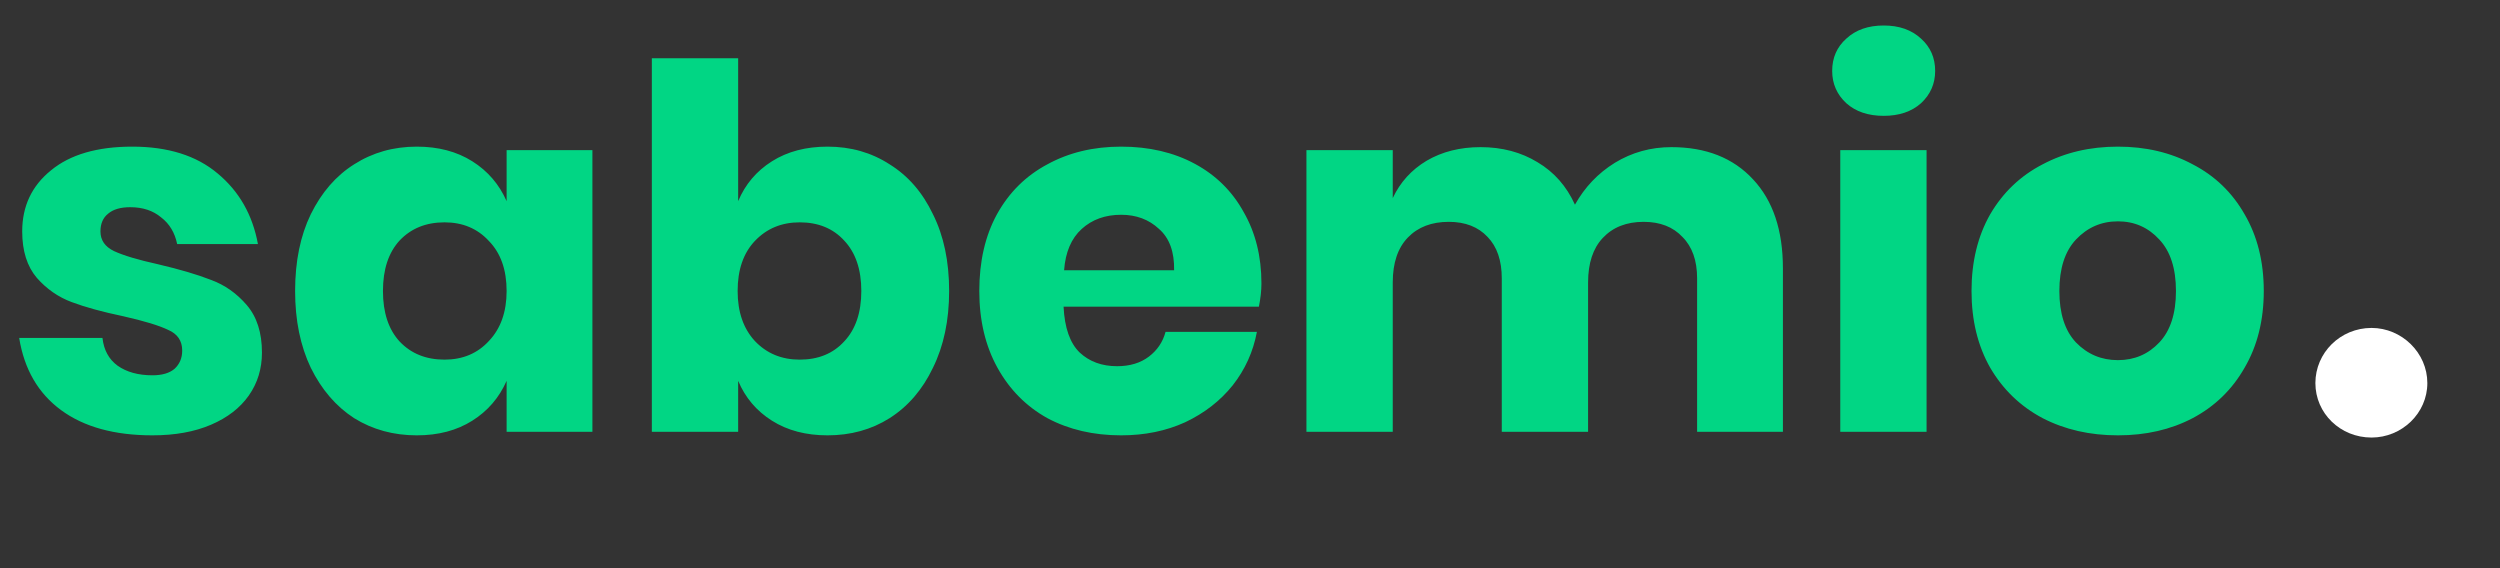 <svg width="110" height="25" viewBox="0 0 110 25" fill="none" xmlns="http://www.w3.org/2000/svg">
<rect x="0" y="0" width="110" height="25" fill="#333333" stroke="none"/>
<g clip-path="url(#clip0_910_374)">
<path d="M5.819 6.452C7.388 6.452 8.639 6.844 9.572 7.629C10.52 8.414 11.112 9.45 11.349 10.738H7.795C7.692 10.235 7.455 9.843 7.085 9.561C6.729 9.265 6.278 9.117 5.73 9.117C5.301 9.117 4.975 9.213 4.753 9.406C4.531 9.583 4.42 9.843 4.42 10.183C4.42 10.568 4.619 10.857 5.019 11.049C5.434 11.242 6.078 11.434 6.951 11.627C7.899 11.849 8.676 12.078 9.283 12.315C9.89 12.537 10.416 12.907 10.86 13.426C11.304 13.944 11.526 14.64 11.526 15.513C11.526 16.224 11.334 16.853 10.949 17.401C10.564 17.949 10.009 18.378 9.283 18.689C8.558 19 7.699 19.155 6.707 19.155C5.034 19.155 3.694 18.785 2.687 18.045C1.68 17.305 1.066 16.246 0.844 14.869H4.508C4.568 15.402 4.79 15.809 5.175 16.091C5.574 16.372 6.085 16.513 6.707 16.513C7.136 16.513 7.462 16.416 7.684 16.224C7.906 16.017 8.017 15.75 8.017 15.424C8.017 14.995 7.81 14.691 7.396 14.514C6.996 14.321 6.337 14.121 5.419 13.914C4.501 13.722 3.746 13.514 3.154 13.292C2.561 13.07 2.051 12.715 1.621 12.226C1.192 11.723 0.977 11.042 0.977 10.183C0.977 9.073 1.399 8.177 2.243 7.496C3.087 6.8 4.279 6.452 5.819 6.452ZM18.338 6.452C19.285 6.452 20.099 6.667 20.78 7.096C21.462 7.525 21.965 8.11 22.291 8.851V6.607H26.066V19H22.291V16.757C21.965 17.497 21.462 18.082 20.78 18.511C20.099 18.941 19.285 19.155 18.338 19.155C17.316 19.155 16.398 18.904 15.584 18.4C14.784 17.882 14.148 17.142 13.674 16.18C13.215 15.217 12.985 14.092 12.985 12.804C12.985 11.501 13.215 10.376 13.674 9.428C14.148 8.466 14.784 7.733 15.584 7.229C16.398 6.711 17.316 6.452 18.338 6.452ZM19.559 9.783C18.745 9.783 18.086 10.05 17.582 10.583C17.094 11.116 16.85 11.856 16.85 12.804C16.85 13.751 17.094 14.492 17.582 15.025C18.086 15.558 18.745 15.824 19.559 15.824C20.359 15.824 21.01 15.55 21.513 15.002C22.032 14.455 22.291 13.722 22.291 12.804C22.291 11.871 22.032 11.138 21.513 10.605C21.01 10.057 20.359 9.783 19.559 9.783ZM36.41 6.452C37.431 6.452 38.342 6.711 39.141 7.229C39.956 7.733 40.592 8.466 41.051 9.428C41.525 10.376 41.762 11.501 41.762 12.804C41.762 14.092 41.525 15.217 41.051 16.18C40.592 17.142 39.956 17.882 39.141 18.4C38.342 18.904 37.431 19.155 36.41 19.155C35.462 19.155 34.648 18.941 33.967 18.511C33.286 18.082 32.79 17.497 32.479 16.757V19H28.681V2.565H32.479V8.851C32.79 8.11 33.286 7.525 33.967 7.096C34.648 6.667 35.462 6.452 36.41 6.452ZM35.188 9.783C34.389 9.783 33.73 10.057 33.212 10.605C32.708 11.138 32.456 11.871 32.456 12.804C32.456 13.722 32.708 14.455 33.212 15.002C33.73 15.55 34.389 15.824 35.188 15.824C36.002 15.824 36.654 15.558 37.143 15.025C37.646 14.492 37.898 13.751 37.898 12.804C37.898 11.856 37.646 11.116 37.143 10.583C36.654 10.05 36.002 9.783 35.188 9.783ZM55.503 12.471C55.503 12.781 55.466 13.122 55.392 13.492H46.797C46.842 14.425 47.079 15.099 47.508 15.513C47.938 15.913 48.485 16.113 49.152 16.113C49.714 16.113 50.181 15.972 50.551 15.691C50.921 15.41 51.165 15.047 51.284 14.603H55.303C55.141 15.476 54.785 16.261 54.237 16.957C53.69 17.638 52.994 18.178 52.15 18.578C51.306 18.963 50.366 19.155 49.329 19.155C48.115 19.155 47.034 18.904 46.087 18.4C45.154 17.882 44.421 17.142 43.888 16.18C43.355 15.217 43.089 14.092 43.089 12.804C43.089 11.501 43.348 10.376 43.866 9.428C44.399 8.466 45.139 7.733 46.087 7.229C47.034 6.711 48.115 6.452 49.329 6.452C50.558 6.452 51.639 6.704 52.572 7.207C53.505 7.71 54.223 8.421 54.726 9.339C55.244 10.242 55.503 11.286 55.503 12.471ZM51.661 11.893C51.676 11.079 51.454 10.472 50.995 10.072C50.551 9.657 49.996 9.45 49.329 9.45C48.633 9.45 48.056 9.657 47.597 10.072C47.138 10.487 46.879 11.094 46.82 11.893H51.661ZM73.54 6.474C75.065 6.474 76.264 6.948 77.138 7.896C78.011 8.828 78.448 10.131 78.448 11.804V19H74.673V12.248C74.673 11.464 74.458 10.857 74.029 10.427C73.614 9.983 73.044 9.761 72.319 9.761C71.564 9.761 70.964 9.998 70.52 10.472C70.09 10.931 69.876 11.582 69.876 12.426V19H66.078V12.248C66.078 11.464 65.871 10.857 65.456 10.427C65.041 9.983 64.472 9.761 63.746 9.761C62.991 9.761 62.391 9.991 61.947 10.45C61.503 10.909 61.281 11.567 61.281 12.426V19H57.483V6.607H61.281V8.717C61.606 8.021 62.102 7.474 62.769 7.074C63.45 6.674 64.242 6.474 65.145 6.474C66.093 6.474 66.929 6.696 67.655 7.14C68.38 7.57 68.928 8.192 69.298 9.006C69.728 8.236 70.312 7.622 71.053 7.163C71.808 6.704 72.637 6.474 73.54 6.474ZM80.616 3.121C80.616 2.543 80.823 2.069 81.238 1.699C81.653 1.314 82.2 1.122 82.882 1.122C83.563 1.122 84.11 1.314 84.525 1.699C84.939 2.069 85.147 2.543 85.147 3.121C85.147 3.683 84.939 4.157 84.525 4.542C84.11 4.912 83.563 5.097 82.882 5.097C82.2 5.097 81.653 4.912 81.238 4.542C80.823 4.157 80.616 3.683 80.616 3.121ZM84.769 6.607V19H80.972V6.607H84.769ZM93.188 6.452C94.417 6.452 95.512 6.711 96.475 7.229C97.452 7.733 98.214 8.466 98.762 9.428C99.325 10.39 99.606 11.516 99.606 12.804C99.606 14.092 99.325 15.217 98.762 16.18C98.214 17.142 97.452 17.882 96.475 18.4C95.512 18.904 94.417 19.155 93.188 19.155C91.959 19.155 90.856 18.904 89.879 18.4C88.901 17.882 88.132 17.142 87.569 16.18C87.021 15.217 86.747 14.092 86.747 12.804C86.747 11.516 87.021 10.39 87.569 9.428C88.132 8.466 88.901 7.733 89.879 7.229C90.856 6.711 91.959 6.452 93.188 6.452ZM93.188 9.739C92.462 9.739 91.848 10.005 91.344 10.538C90.856 11.057 90.612 11.812 90.612 12.804C90.612 13.796 90.856 14.551 91.344 15.069C91.848 15.587 92.462 15.846 93.188 15.846C93.913 15.846 94.52 15.587 95.009 15.069C95.498 14.551 95.742 13.796 95.742 12.804C95.742 11.812 95.498 11.057 95.009 10.538C94.52 10.005 93.913 9.739 93.188 9.739Z" fill="#01D684"/>
<path d="M104.348 19.252C105.679 19.252 106.803 18.186 106.803 16.855C106.803 15.524 105.679 14.429 104.348 14.429C102.972 14.429 101.877 15.524 101.877 16.855C101.877 18.186 102.972 19.252 104.348 19.252Z" fill="white"/>
</g>
<defs>
<clipPath id="clip0_910_374">
<rect width="110" height="25" fill="white"/>
</clipPath>
</defs>
</svg>
